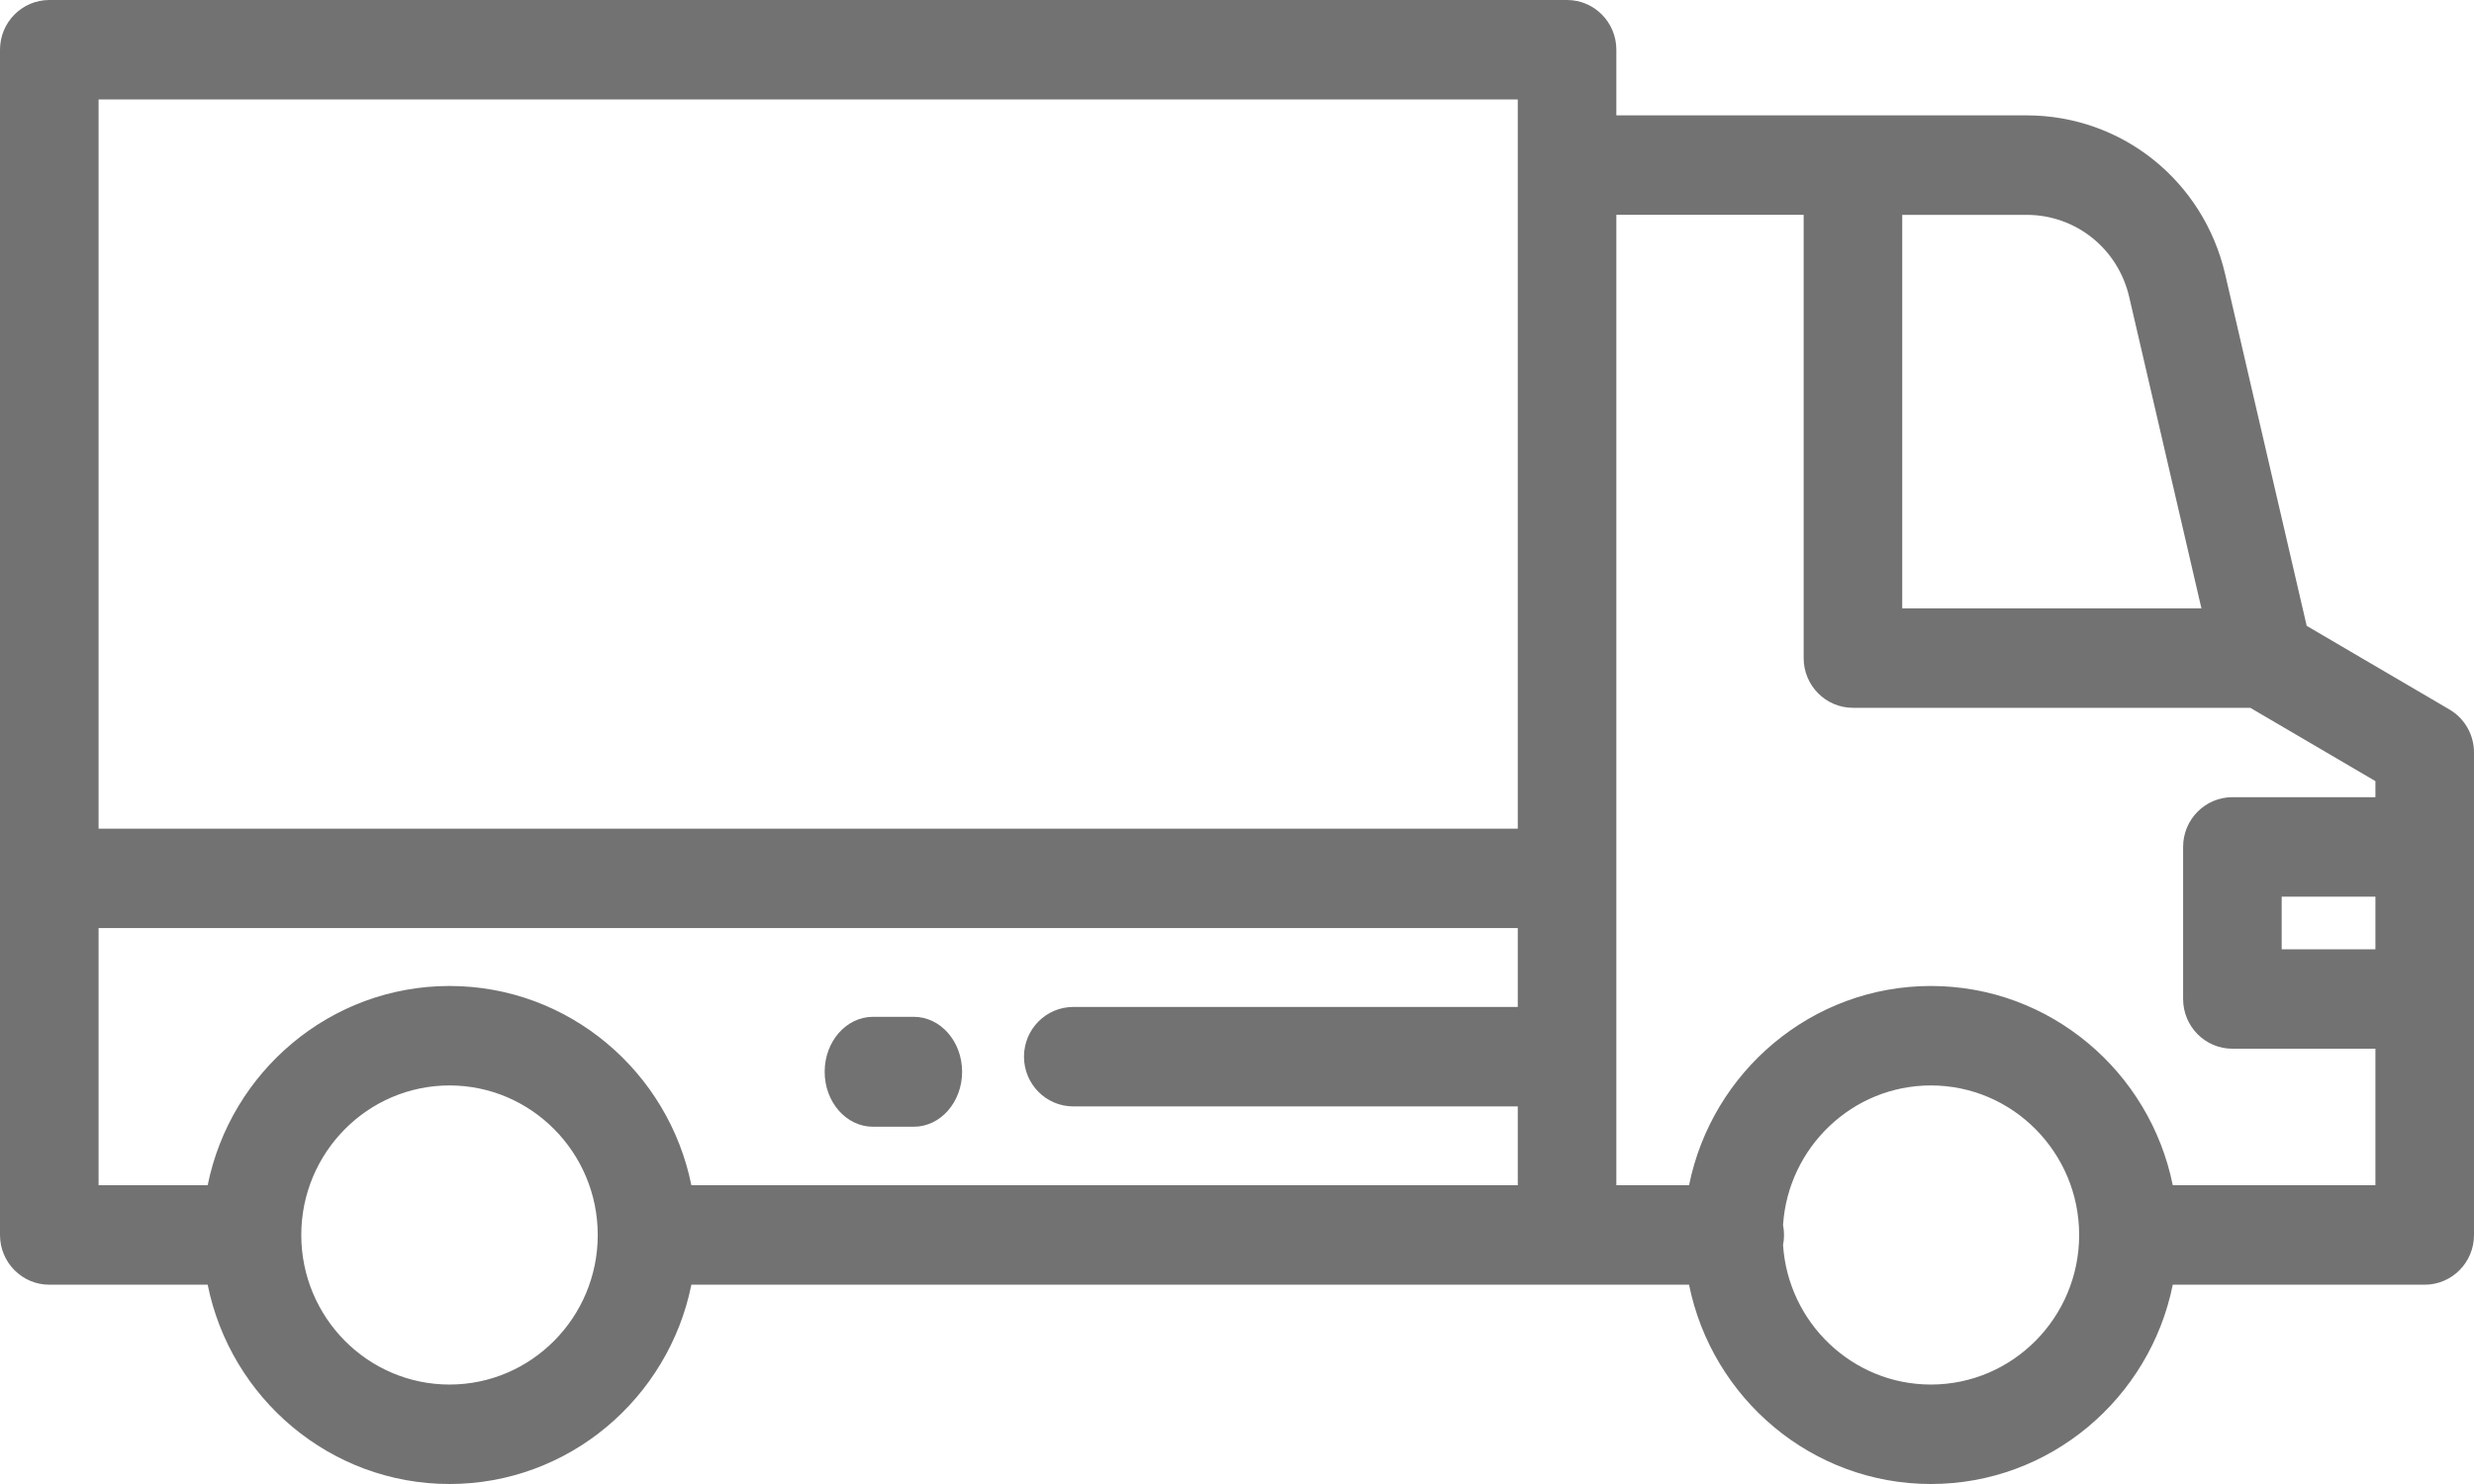 <?xml version="1.0" encoding="UTF-8" standalone="no"?>
<svg width="90px" height="54px" viewBox="0 0 90 54" version="1.1" xmlns="http://www.w3.org/2000/svg" xmlns:xlink="http://www.w3.org/1999/xlink">
    <!-- Generator: Sketch 43.1 (39012) - http://www.bohemiancoding.com/sketch -->
    <title>TRUCK</title>
    <desc>Created with Sketch.</desc>
    <defs></defs>
    <g id="HOMEPAGE" stroke="none" stroke-width="1" fill="none" fill-rule="evenodd">
        <g id="SESSIONS-MARKETS-SERVED-V3" transform="translate(-255, -679)" fill-rule="nonzero" fill="#727272">
            <g id="SERVICES" transform="translate(200, -362)">
                <g id="SERVICE-BOX---Oil-Copy-2" transform="translate(51, 1041)">
                    <g id="TRUCK" transform="translate(4, 0)">
                        <path d="M89.107,25.817 L83.914,22.774 L80.948,9.981 C80.158,6.576 77.187,4.198 73.722,4.198 L58.8,4.198 L58.8,1.809 C58.8,0.81 57.997,0 57.007,0 L1.793,0 C0.803,-2.52108715e-15 0,0.81 0,1.809 L0,44.939 C0,45.938 0.803,46.748 1.793,46.748 L7.555,46.748 C8.388,50.88 12.016,54 16.353,54 C20.689,54 24.318,50.88 25.151,46.748 L61.445,46.748 L61.445,46.748 C62.279,50.88 65.907,54 70.243,54 C74.58,54 78.208,50.88 79.042,46.748 L88.207,46.748 C89.197,46.748 90,45.938 90,44.939 L90,27.382 C90,26.737 89.66,26.141 89.107,25.817 Z M16.353,50.381 C13.379,50.381 10.96,47.94 10.96,44.939 C10.96,41.938 13.379,39.497 16.353,39.497 C19.326,39.497 21.745,41.938 21.745,44.939 C21.745,47.94 19.326,50.381 16.353,50.381 Z M55.214,36.641 L39.044,36.641 C38.054,36.641 37.251,37.451 37.251,38.45 C37.251,39.45 38.054,40.26 39.044,40.26 L55.214,40.26 L55.214,43.129 L25.151,43.129 C24.318,38.997 20.689,35.878 16.353,35.878 C12.016,35.878 8.388,38.997 7.555,43.129 L3.586,43.129 L3.586,33.771 L55.214,33.771 L55.214,36.641 Z M55.214,6.008 L55.214,30.153 L3.586,30.153 L3.586,3.619 L55.214,3.619 L55.214,6.008 L55.214,6.008 Z M69.2,7.818 L73.722,7.818 C75.513,7.817 77.049,9.046 77.457,10.806 L80.084,22.137 L69.2,22.137 L69.2,7.818 L69.2,7.818 Z M70.243,50.381 C67.391,50.381 65.05,48.134 64.864,45.301 C64.888,45.184 64.9,45.063 64.9,44.939 C64.9,44.815 64.888,44.694 64.864,44.577 C65.05,41.744 67.391,39.497 70.243,39.497 C73.217,39.497 75.636,41.938 75.636,44.939 C75.636,47.94 73.217,50.381 70.243,50.381 Z M86.414,34.542 L83.004,34.542 L83.004,32.627 L86.414,32.627 L86.414,34.542 Z M86.414,29.008 L81.211,29.008 C80.221,29.008 79.418,29.818 79.418,30.817 L79.418,36.351 C79.418,37.351 80.221,38.161 81.211,38.161 L86.414,38.161 L86.414,43.129 L79.042,43.129 C78.208,38.997 74.58,35.878 70.243,35.878 C65.907,35.878 62.279,38.997 61.445,43.129 L58.8,43.129 L58.8,7.817 L65.614,7.817 L65.614,23.947 C65.614,24.946 66.417,25.756 67.407,25.756 L81.862,25.756 L86.414,28.424 L86.414,29.008 L86.414,29.008 Z" id="Shape"></path>
                        <path d="M33.242,37 L31.758,37 C30.787,37 30,37.895 30,39 C30,40.105 30.787,41 31.758,41 L33.242,41 C34.213,41 35,40.105 35,39 C35,37.895 34.213,37 33.242,37 Z" id="Shape"></path>
                    </g>
                </g>
            </g>
        </g>
    </g>
</svg>